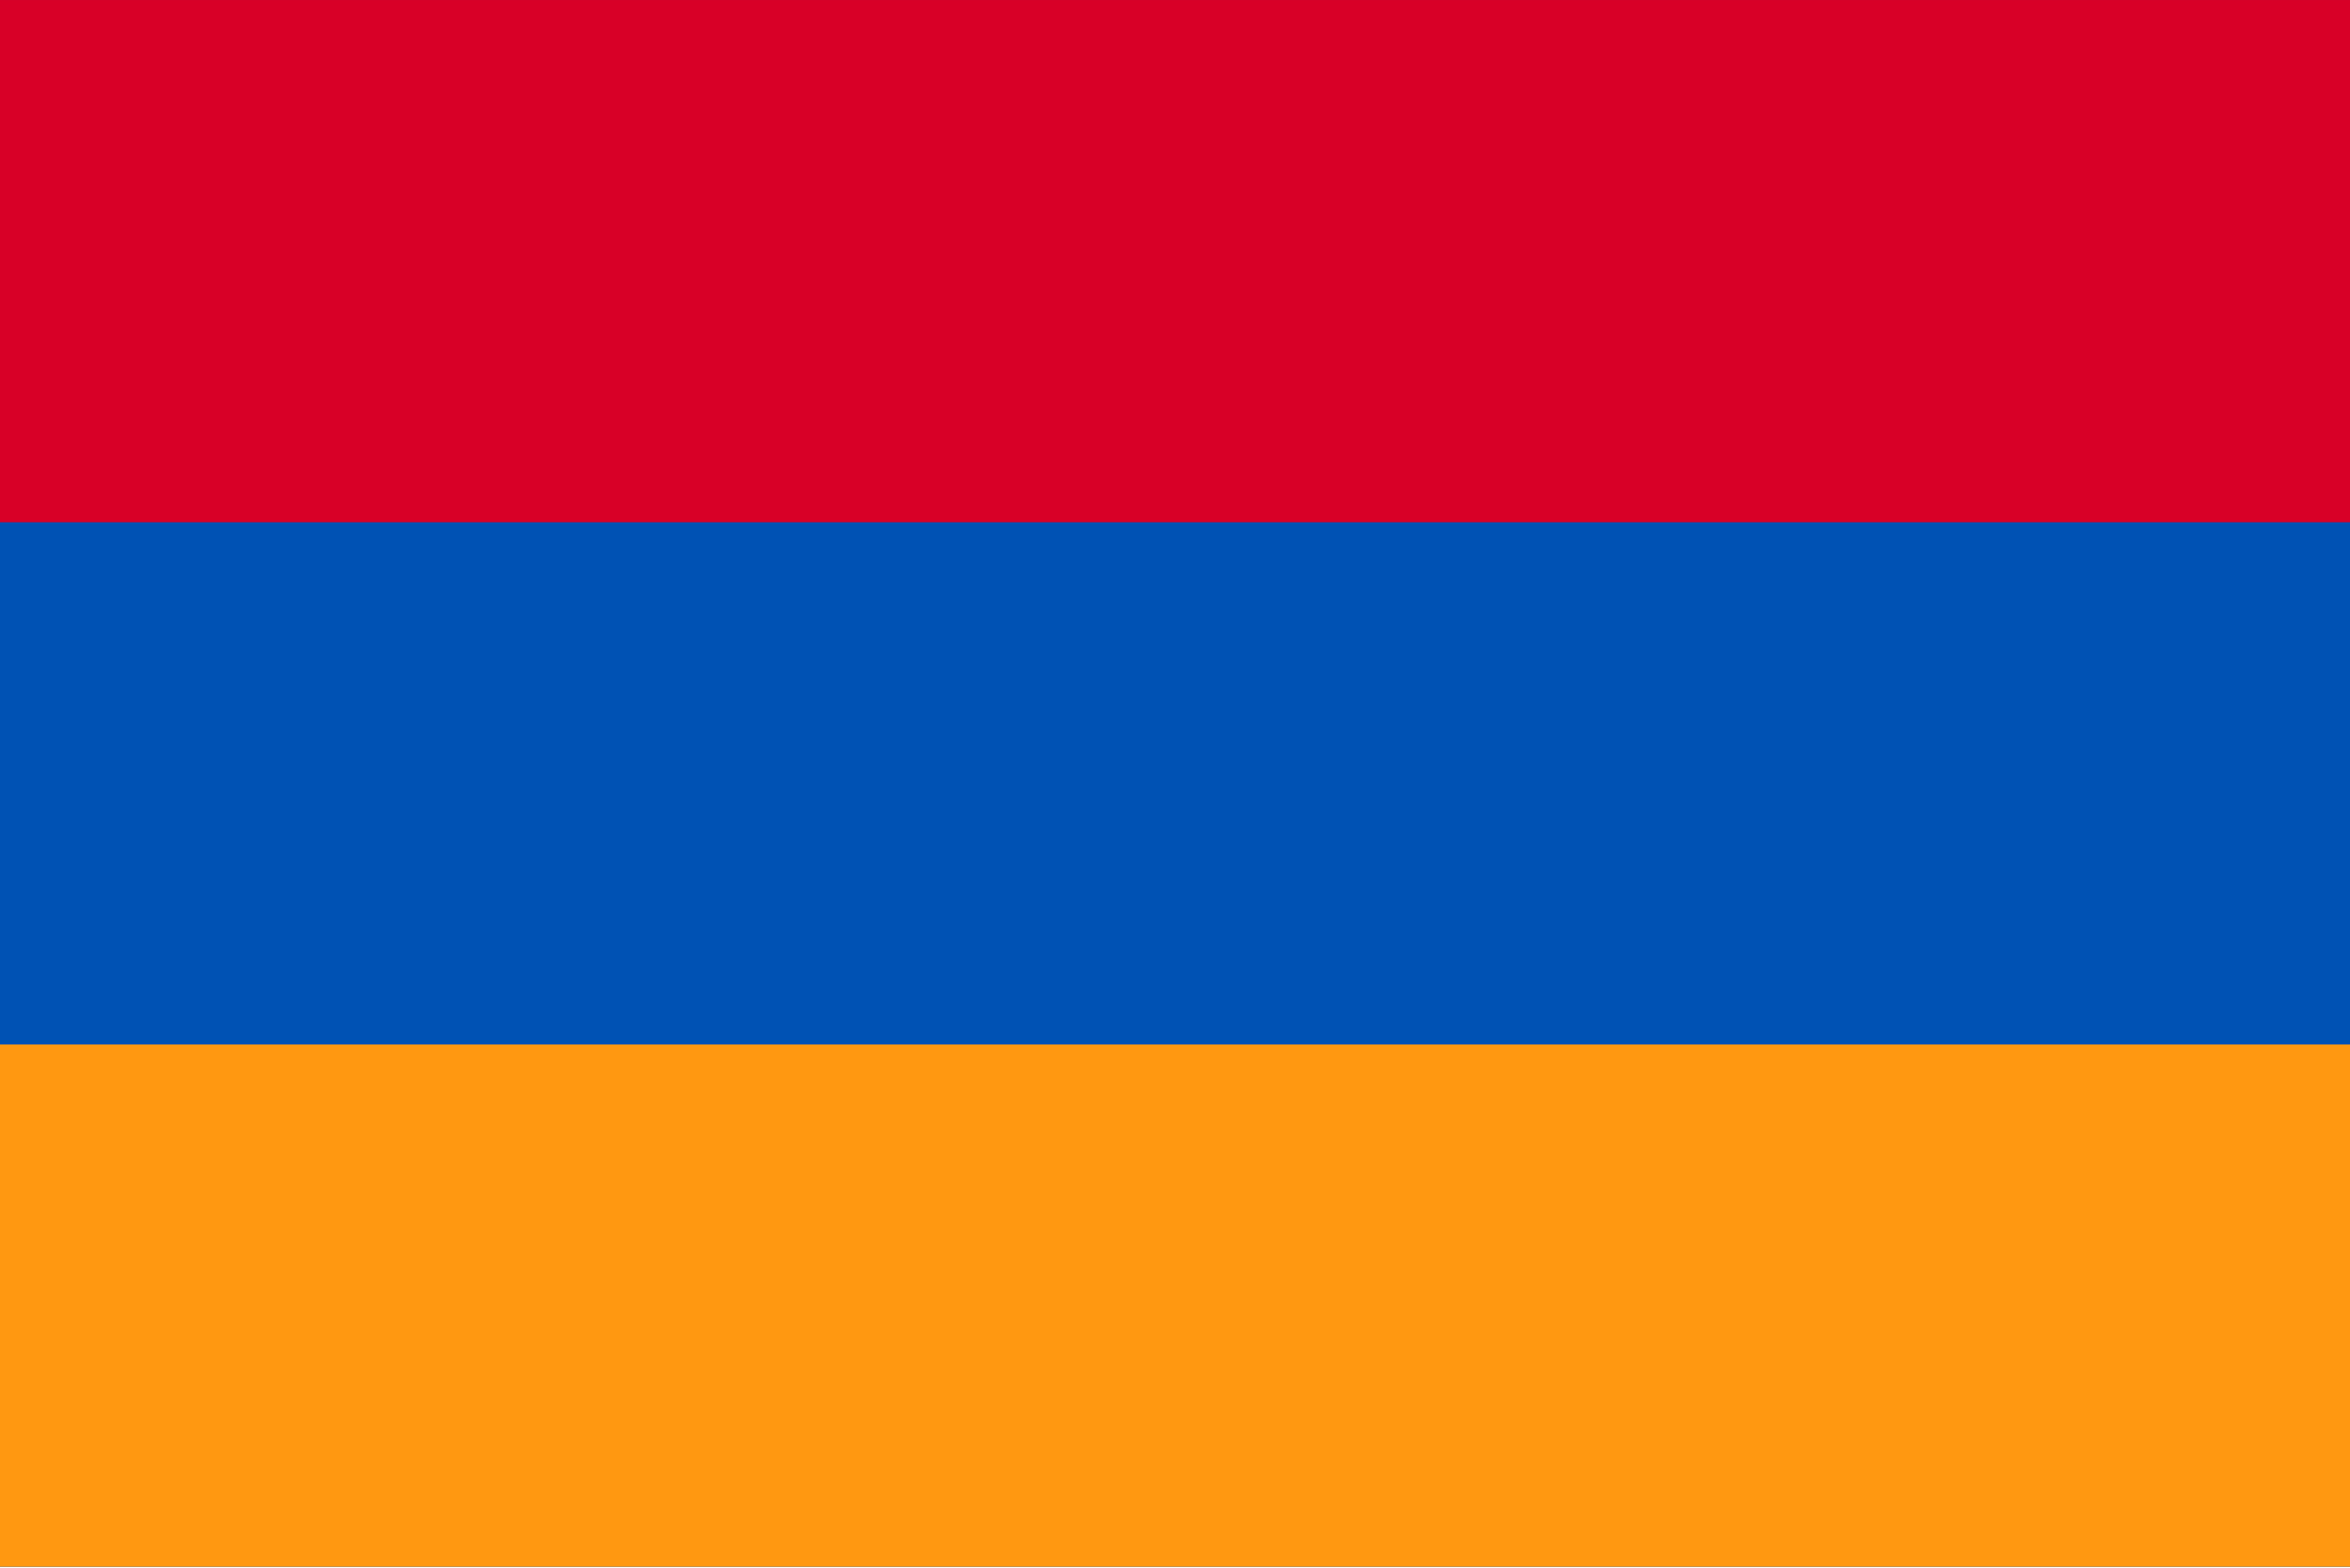 <svg width="3000" height="2001" viewBox="0 0 3000 2001" fill="none" xmlns="http://www.w3.org/2000/svg">
<path d="M3000 0.016H0V2000.02H3000V0.016Z" fill="#0052B4"/>
<path d="M3000 0.016H0V666.68H3000V0.016Z" fill="#D80027"/>
<path d="M3000 1333.36H0V2000.02H3000V1333.36Z" fill="#FF9811"/>
</svg>
